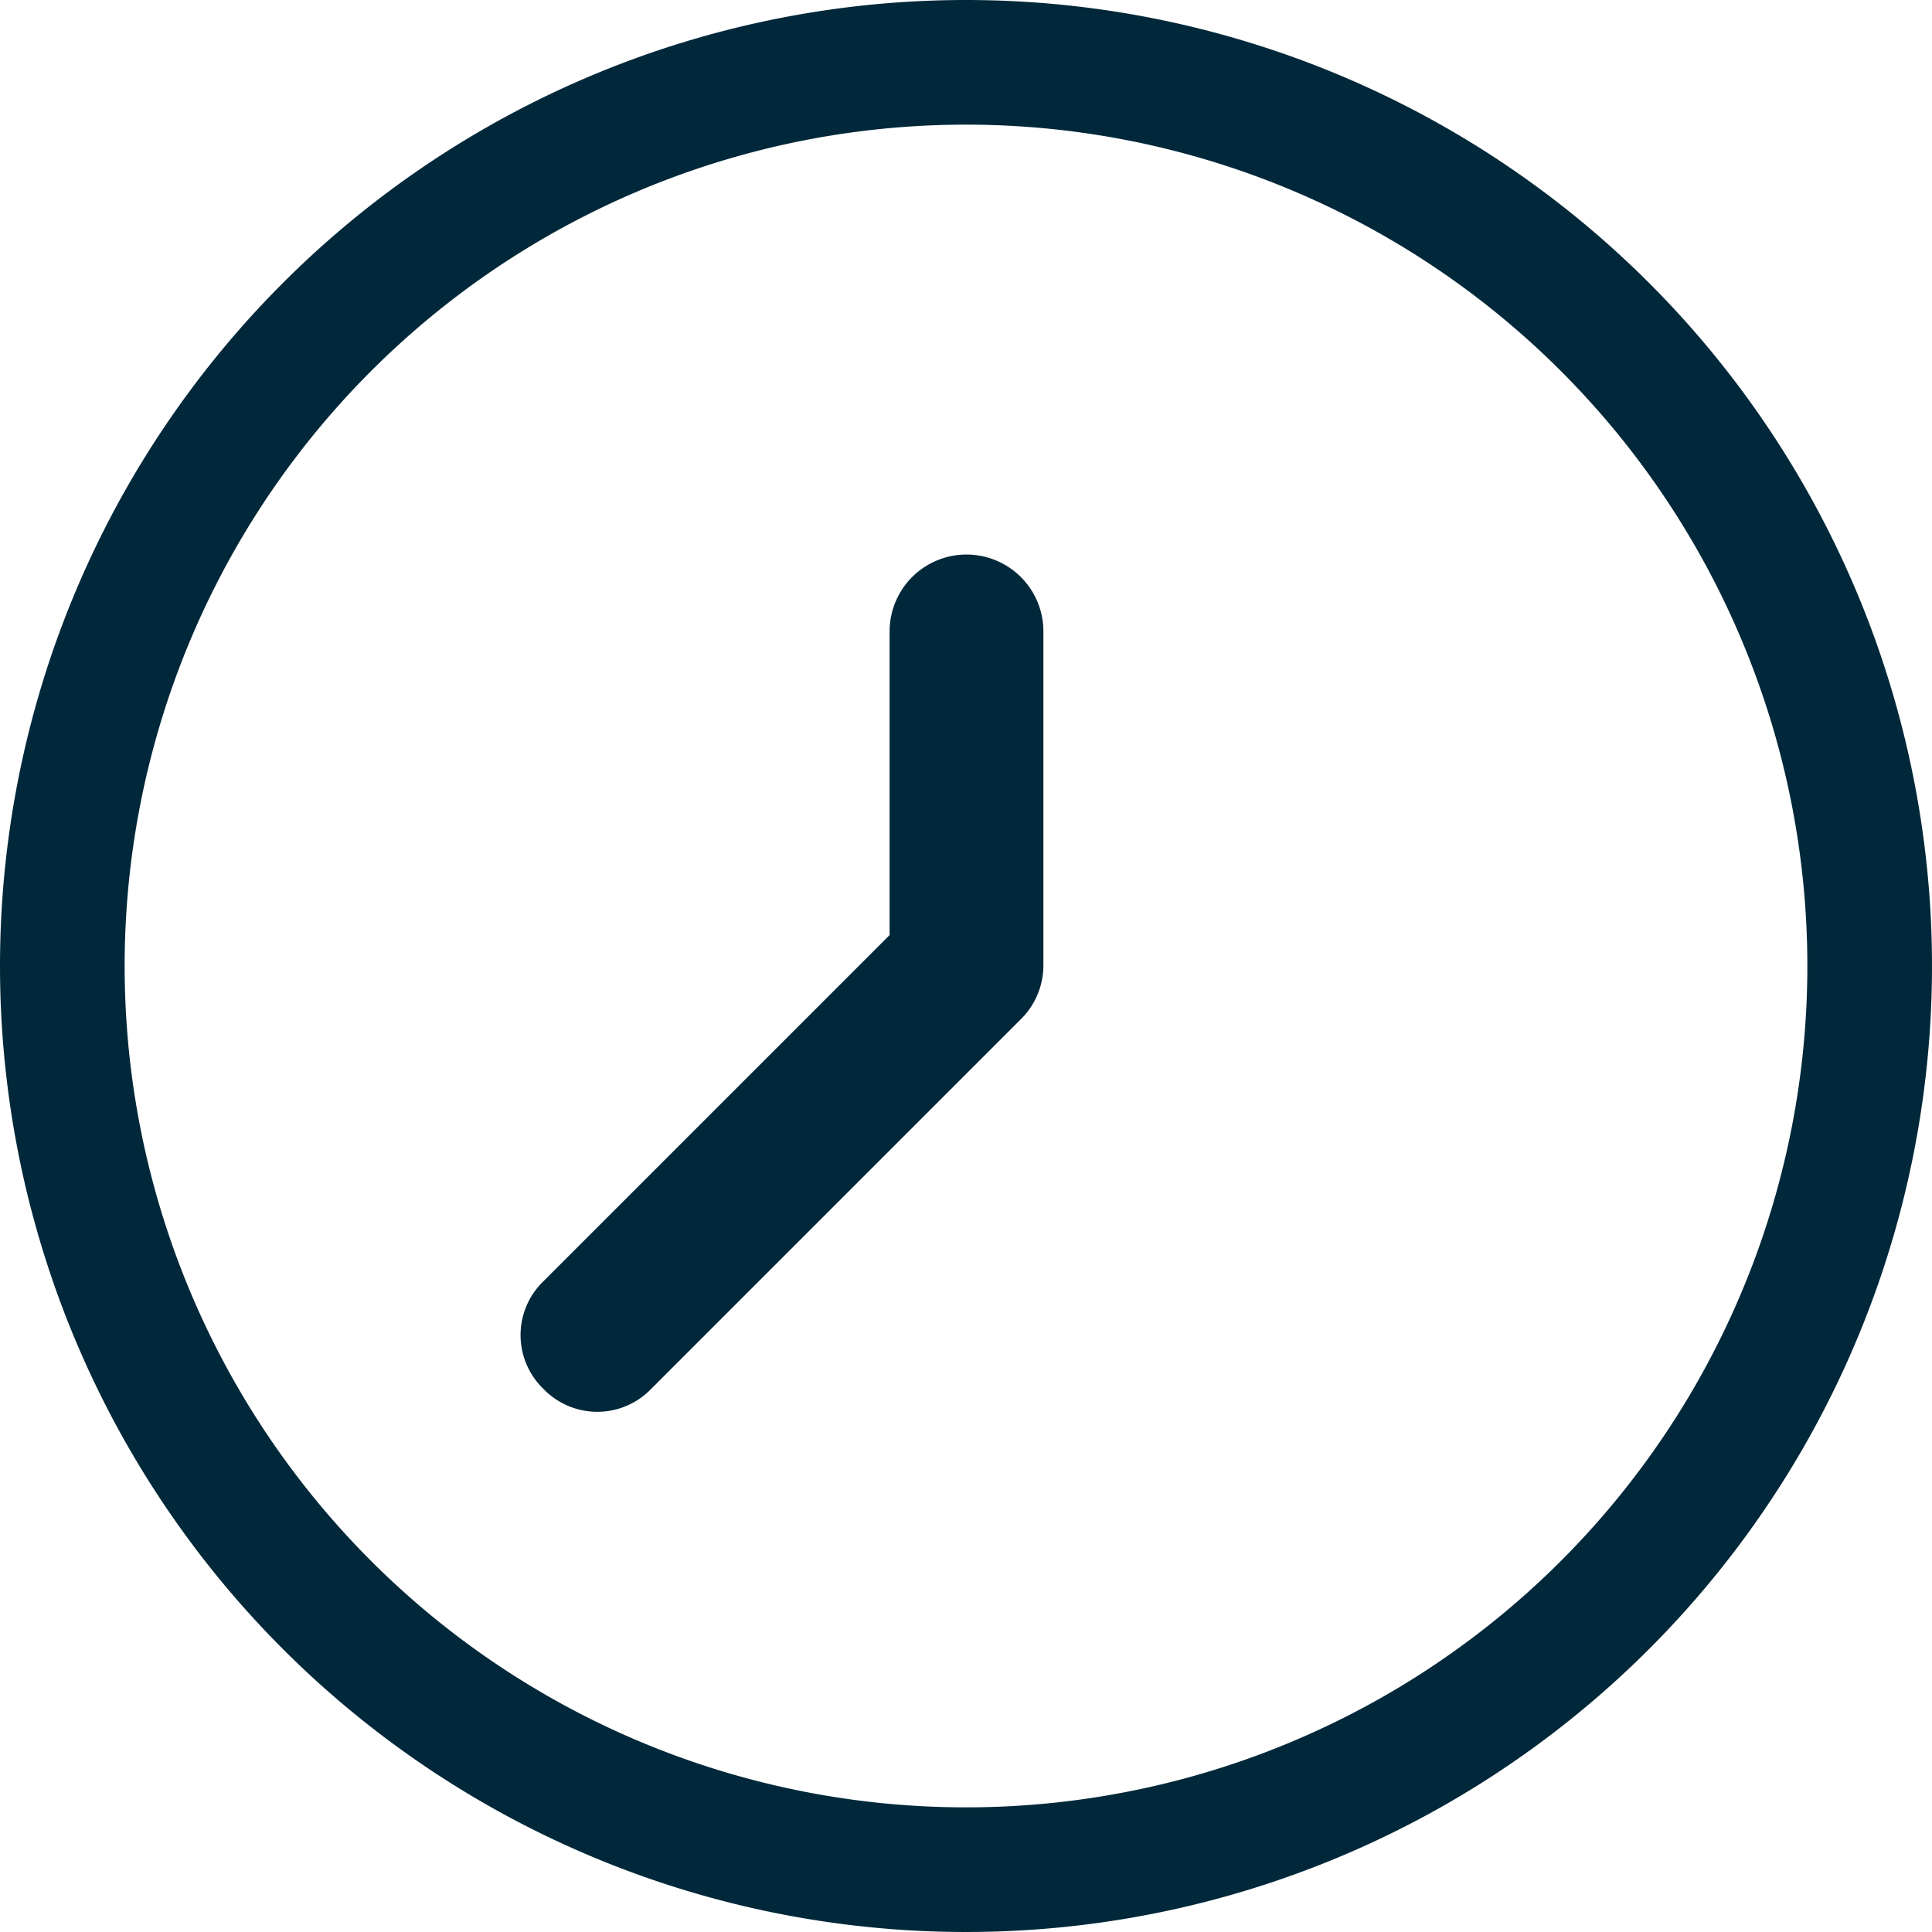 <svg xmlns="http://www.w3.org/2000/svg" width="15.5" height="15.5" viewBox="0 0 15.5 15.5">
  <g id="Group_5417" data-name="Group 5417" transform="translate(-1128.5 -1034)">
    <g id="Group_5382" data-name="Group 5382" transform="translate(1128.5 1034)">
      <path id="Path_5246" data-name="Path 5246" d="M7.25,0A7.25,7.25,0,1,1,0,7.25,7.25,7.25,0,0,1,7.25,0Z" transform="translate(0.5 0.5)" fill="none" stroke="#01283a" stroke-width="1"/>
      <path id="Path_5245" data-name="Path 5245" d="M16.6,16.6a.609.609,0,0,1-.185.432l-2.962,2.962a.6.6,0,0,1-.864,0,.6.6,0,0,1,0-.864l2.777-2.777V13.917a.617.617,0,1,1,1.234,0Z" transform="translate(-8.229 -8.851)" fill="#01283a"/>
    </g>
  </g>
</svg>
